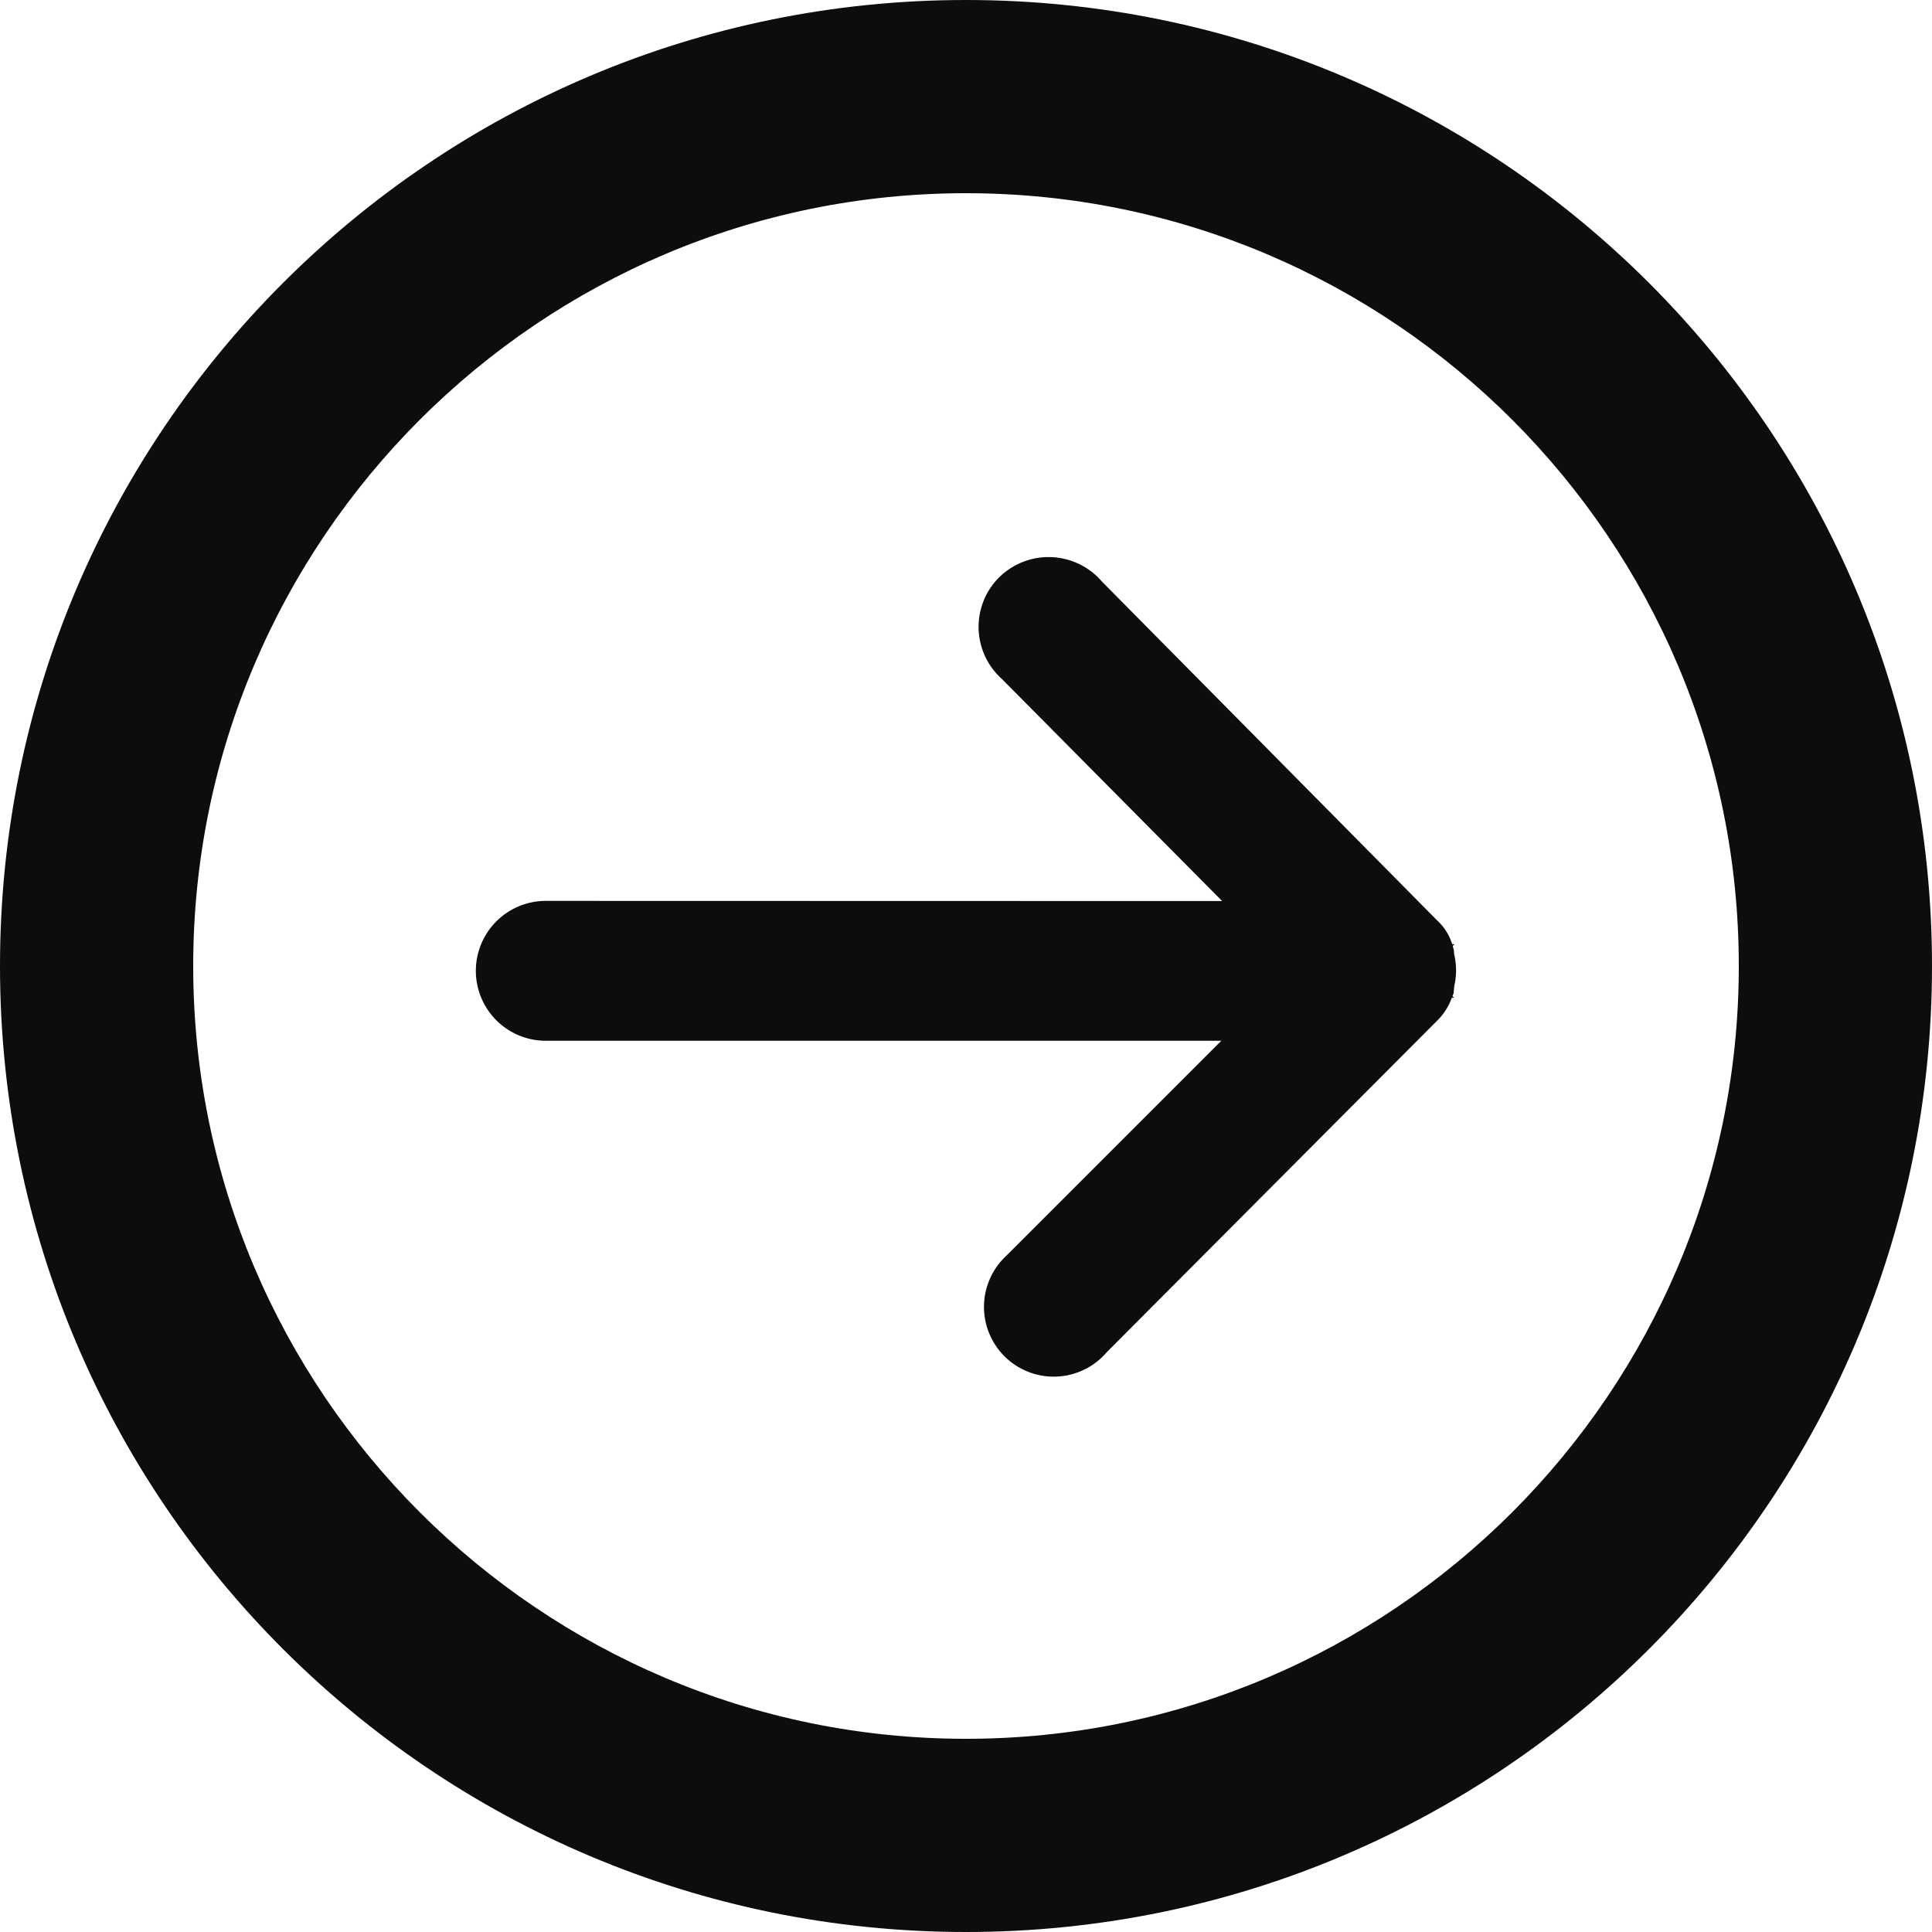 <svg xmlns="http://www.w3.org/2000/svg" width="10" height="10" viewBox="0 0 10 10">
  <g id="icon_flecha" data-name="icon flecha" transform="translate(-1592 -1032)">
    <g id="Trazado_23" data-name="Trazado 23" transform="translate(1592 1032)" fill="none">
      <path d="M5,0A5,5,0,1,1,0,5,5,5,0,0,1,5,0Z" stroke="none"/>
      <path d="M 5 1 C 2.794 1 1 2.794 1 5 C 1 7.206 2.794 9 5 9 C 7.206 9 9 7.206 9 5 C 9 2.794 7.206 1 5 1 M 5 0 C 7.761 0 10 2.239 10 5 C 10 7.761 7.761 10 5 10 C 2.239 10 0 7.761 0 5 C 0 2.239 2.239 0 5 0 Z" stroke="none" fill="#0d0d0d"/>
    </g>
    <g id="Grupo_19" data-name="Grupo 19" transform="translate(1595.713 1035.131)">
      <g id="Grupo_18" data-name="Grupo 18" transform="translate(-1 0)">
        <path id="Trazado_22" data-name="Trazado 22" d="M-.888,1.782A.112.112,0,0,0-1,1.894a.112.112,0,0,0,.112.112h4.1L1.668,3.55A.111.111,0,1,0,1.83,3.7l1.724-1.73a.063.063,0,0,0,.011-.018.1.1,0,0,0,0-.018.11.11,0,0,0,0-.085.1.1,0,0,0,0-.018.03.03,0,0,0-.011-.016L1.805.047a.114.114,0,0,0-.181,0A.112.112,0,0,0,1.643.2l1.57,1.583Z" transform="translate(1 0)" fill="#0d0d0d" stroke="#0e0d0e" stroke-width="0.5"/>
      </g>
    </g>
  </g>
</svg>

